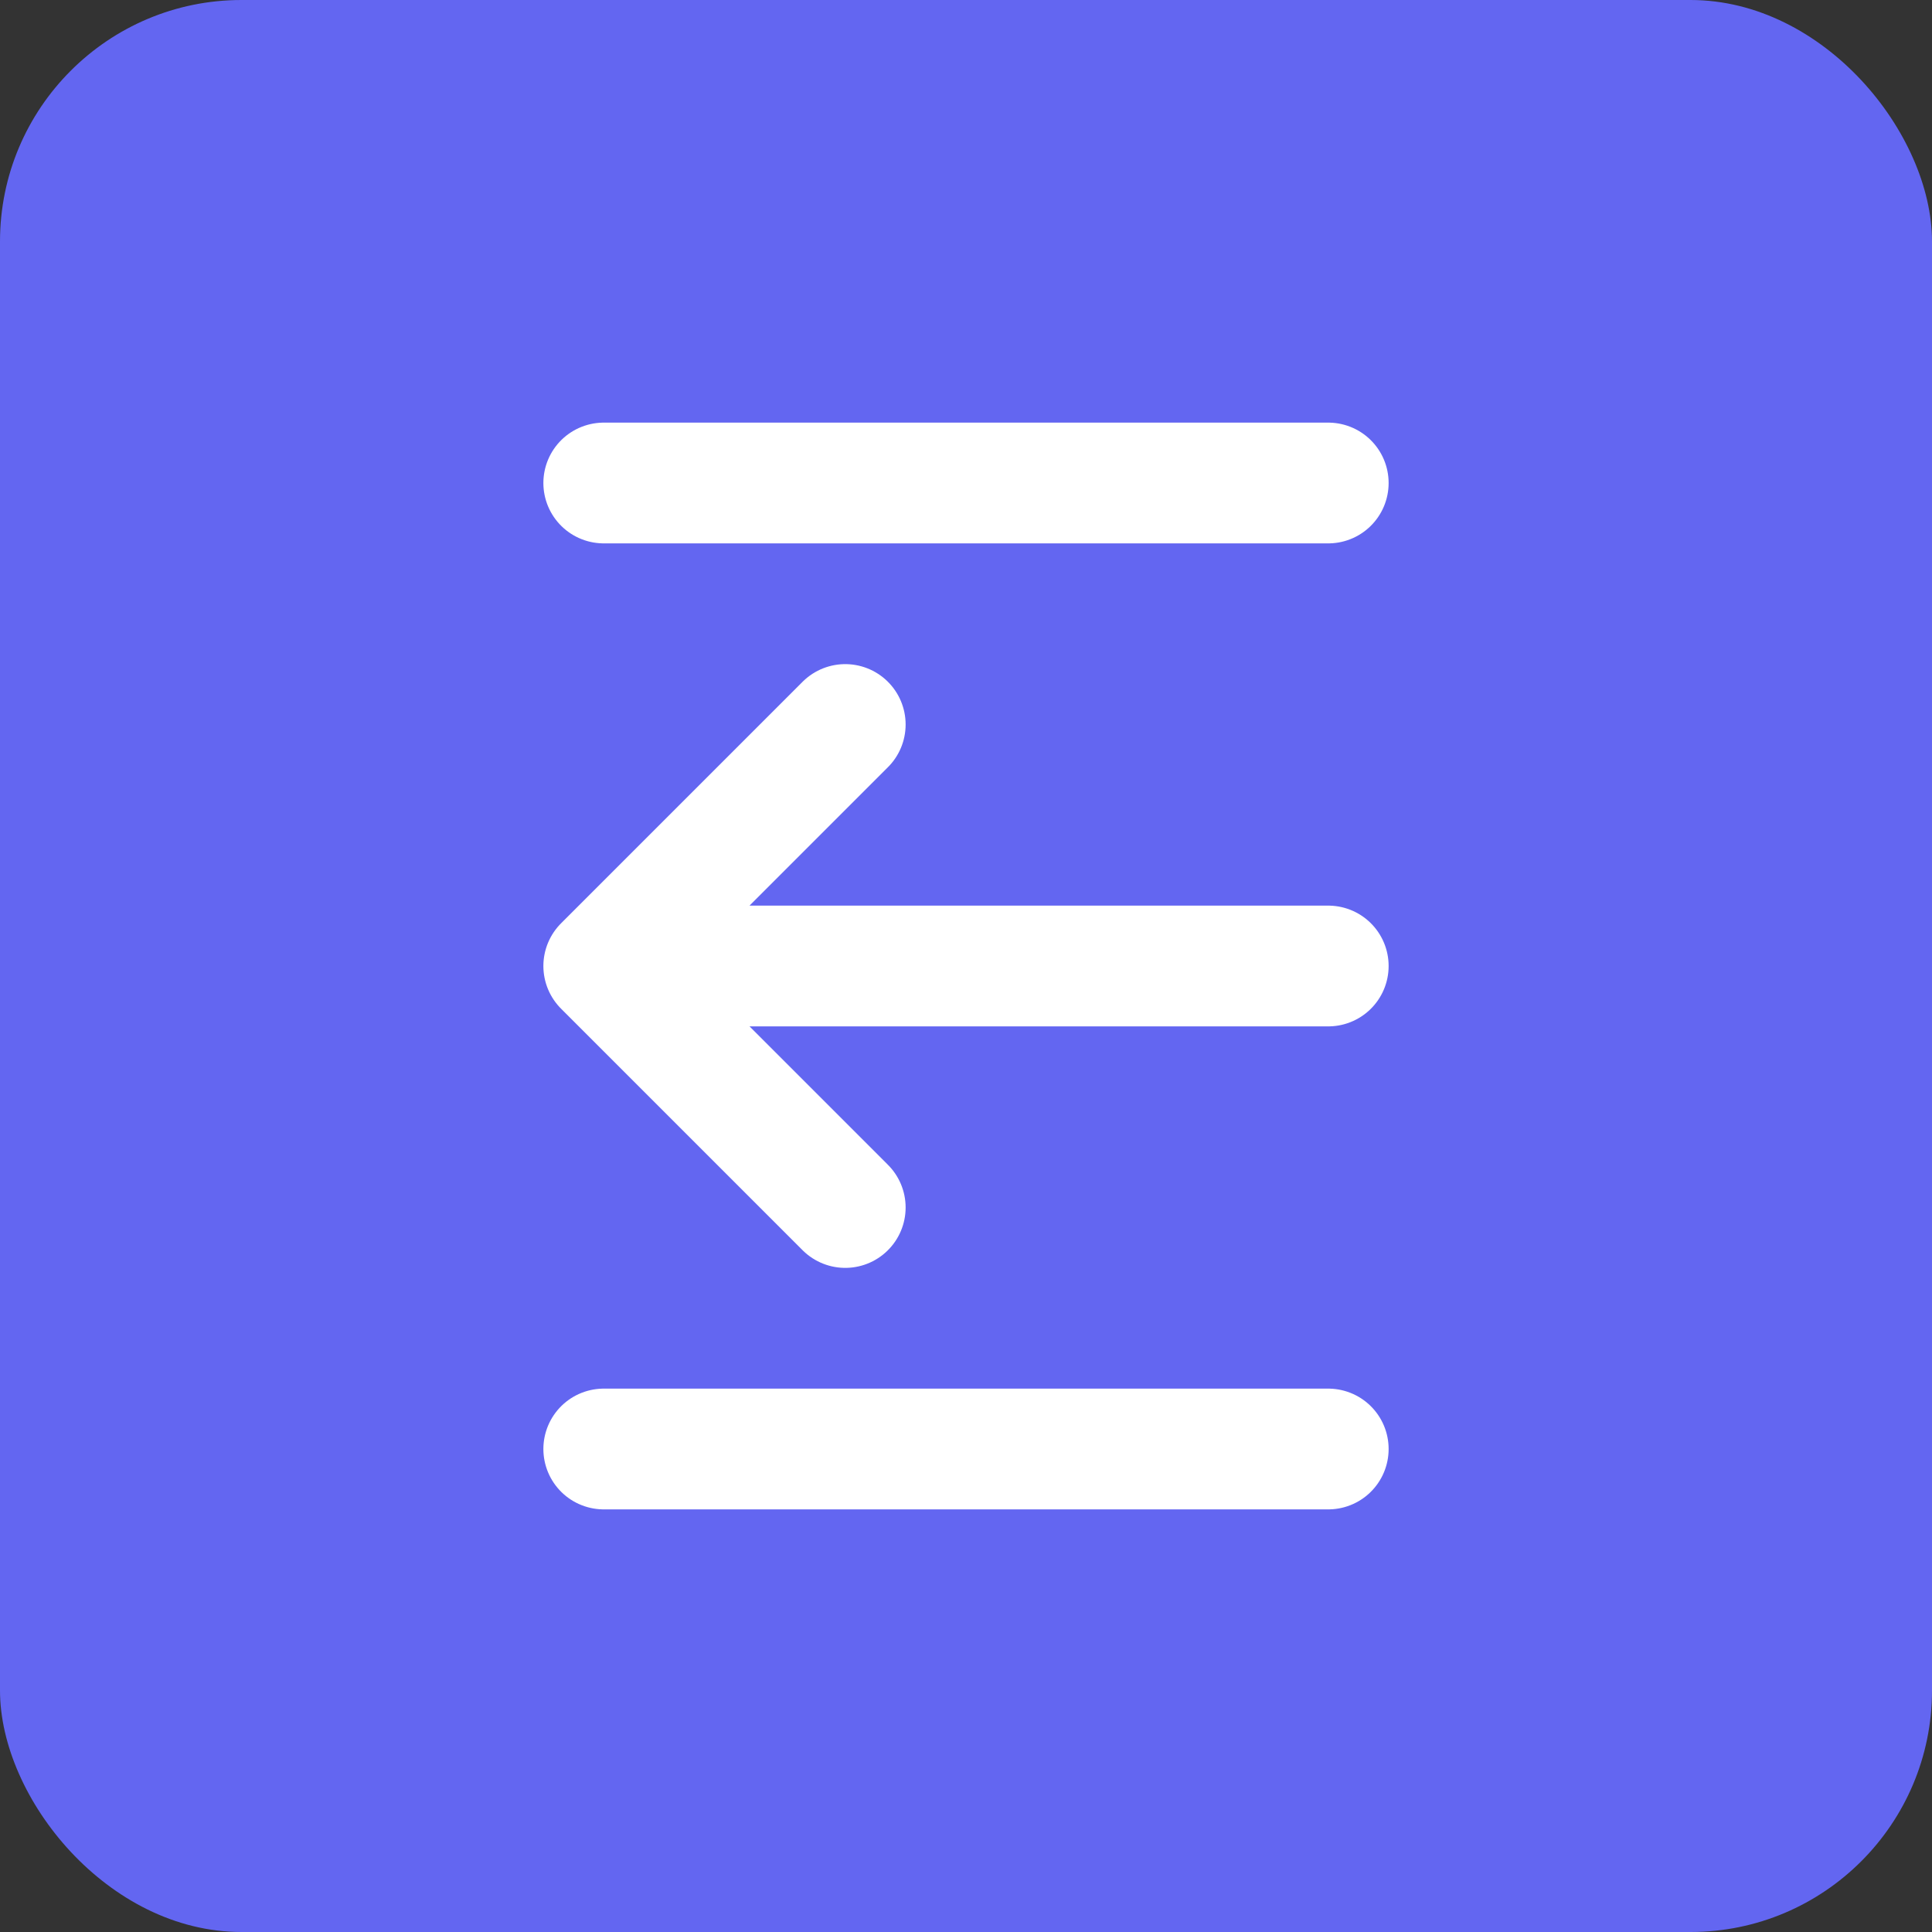
<svg xmlns="http://www.w3.org/2000/svg" width="32" height="32" viewBox="0 0 32 32" fill="none">
  <rect x="0" y="0" width="32" height="32" fill="#333333" stroke="none"/>
  <rect width="32" height="32" rx="4" fill="#6366F1"/>
  <path d="M10 16H22M10 16L14 12M10 16L14 20" stroke="white" stroke-width="2" stroke-linecap="round" stroke-linejoin="round"/>
  <path d="M10 8H22" stroke="white" stroke-width="2" stroke-linecap="round"/>
  <path d="M10 24H22" stroke="white" stroke-width="2" stroke-linecap="round"/>
</svg>
